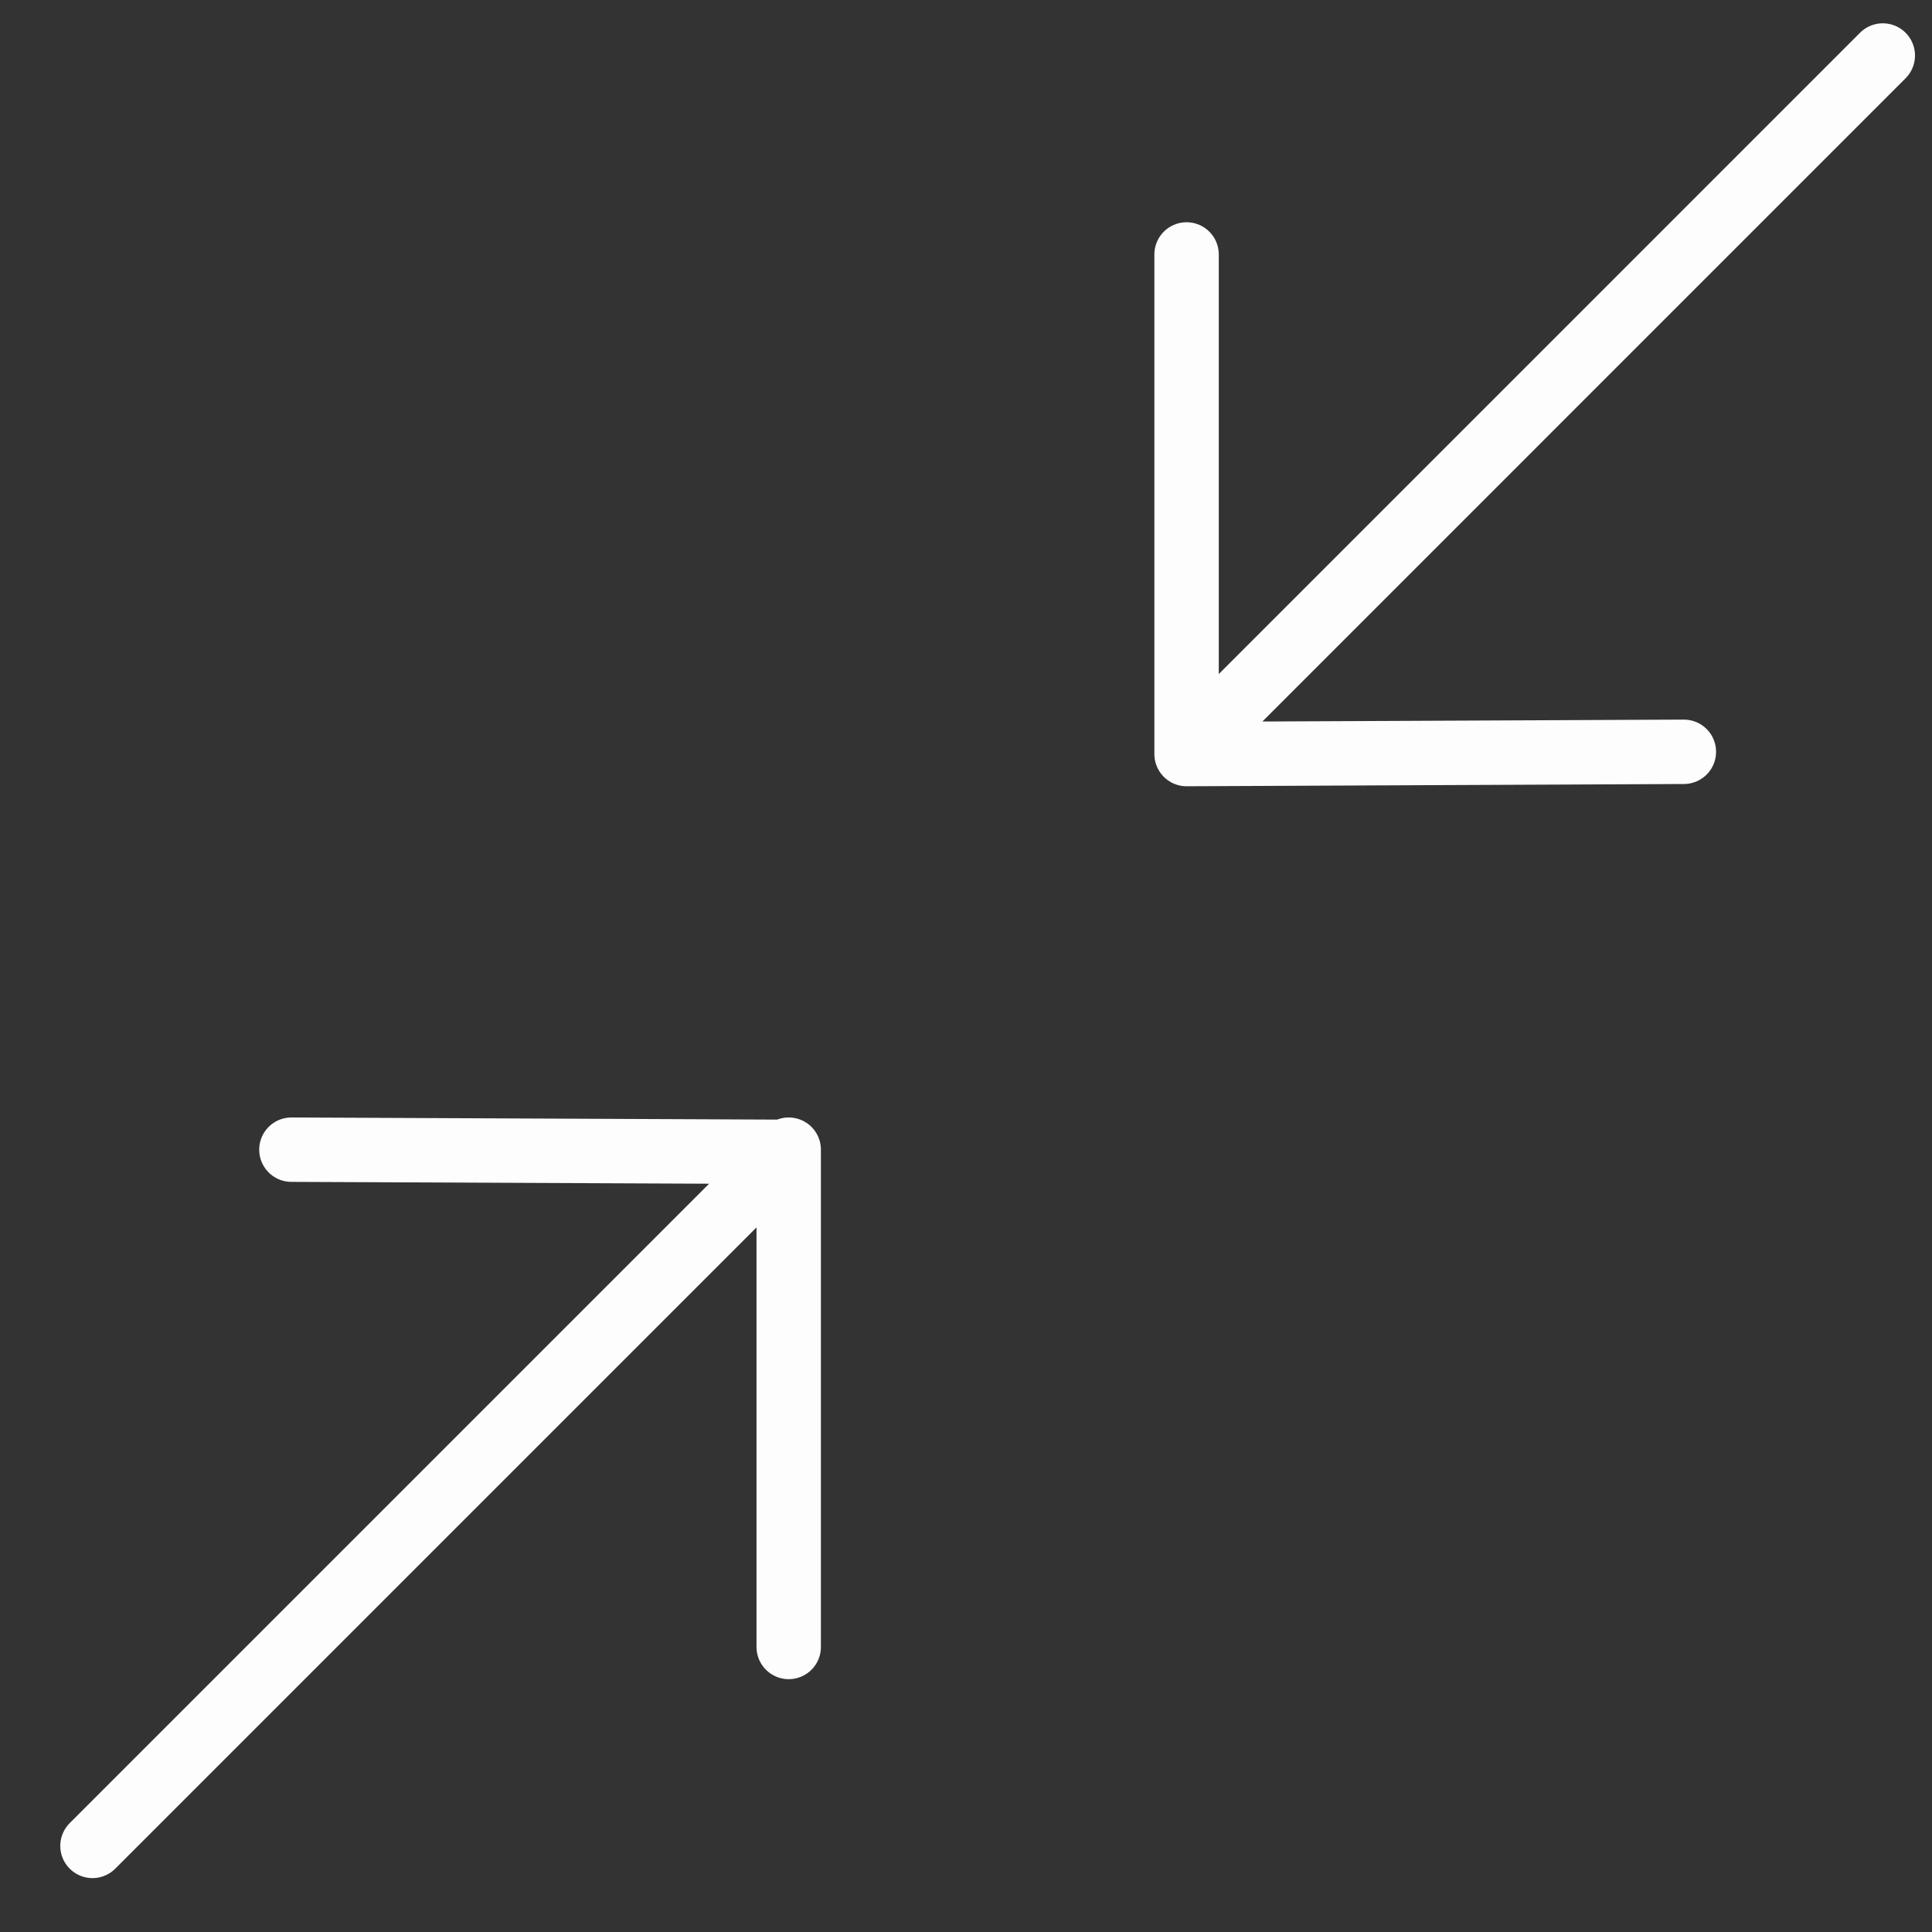 <?xml version="1.0" encoding="UTF-8"?> <svg xmlns="http://www.w3.org/2000/svg" width="30" height="30" viewBox="0 0 30 30" fill="none"><rect x="0" y="0" width="30" height="30" fill="#333333" stroke="none"/> <path d="M12.247 25.574V17.886L4.525 17.852M29.236 0.862L18.425 11.674M26.147 11.674L18.425 11.709V3.951M12.247 17.852L1.436 28.663" stroke="#FDFDFD" stroke-linecap="round" stroke-linejoin="round"></path> </svg> 